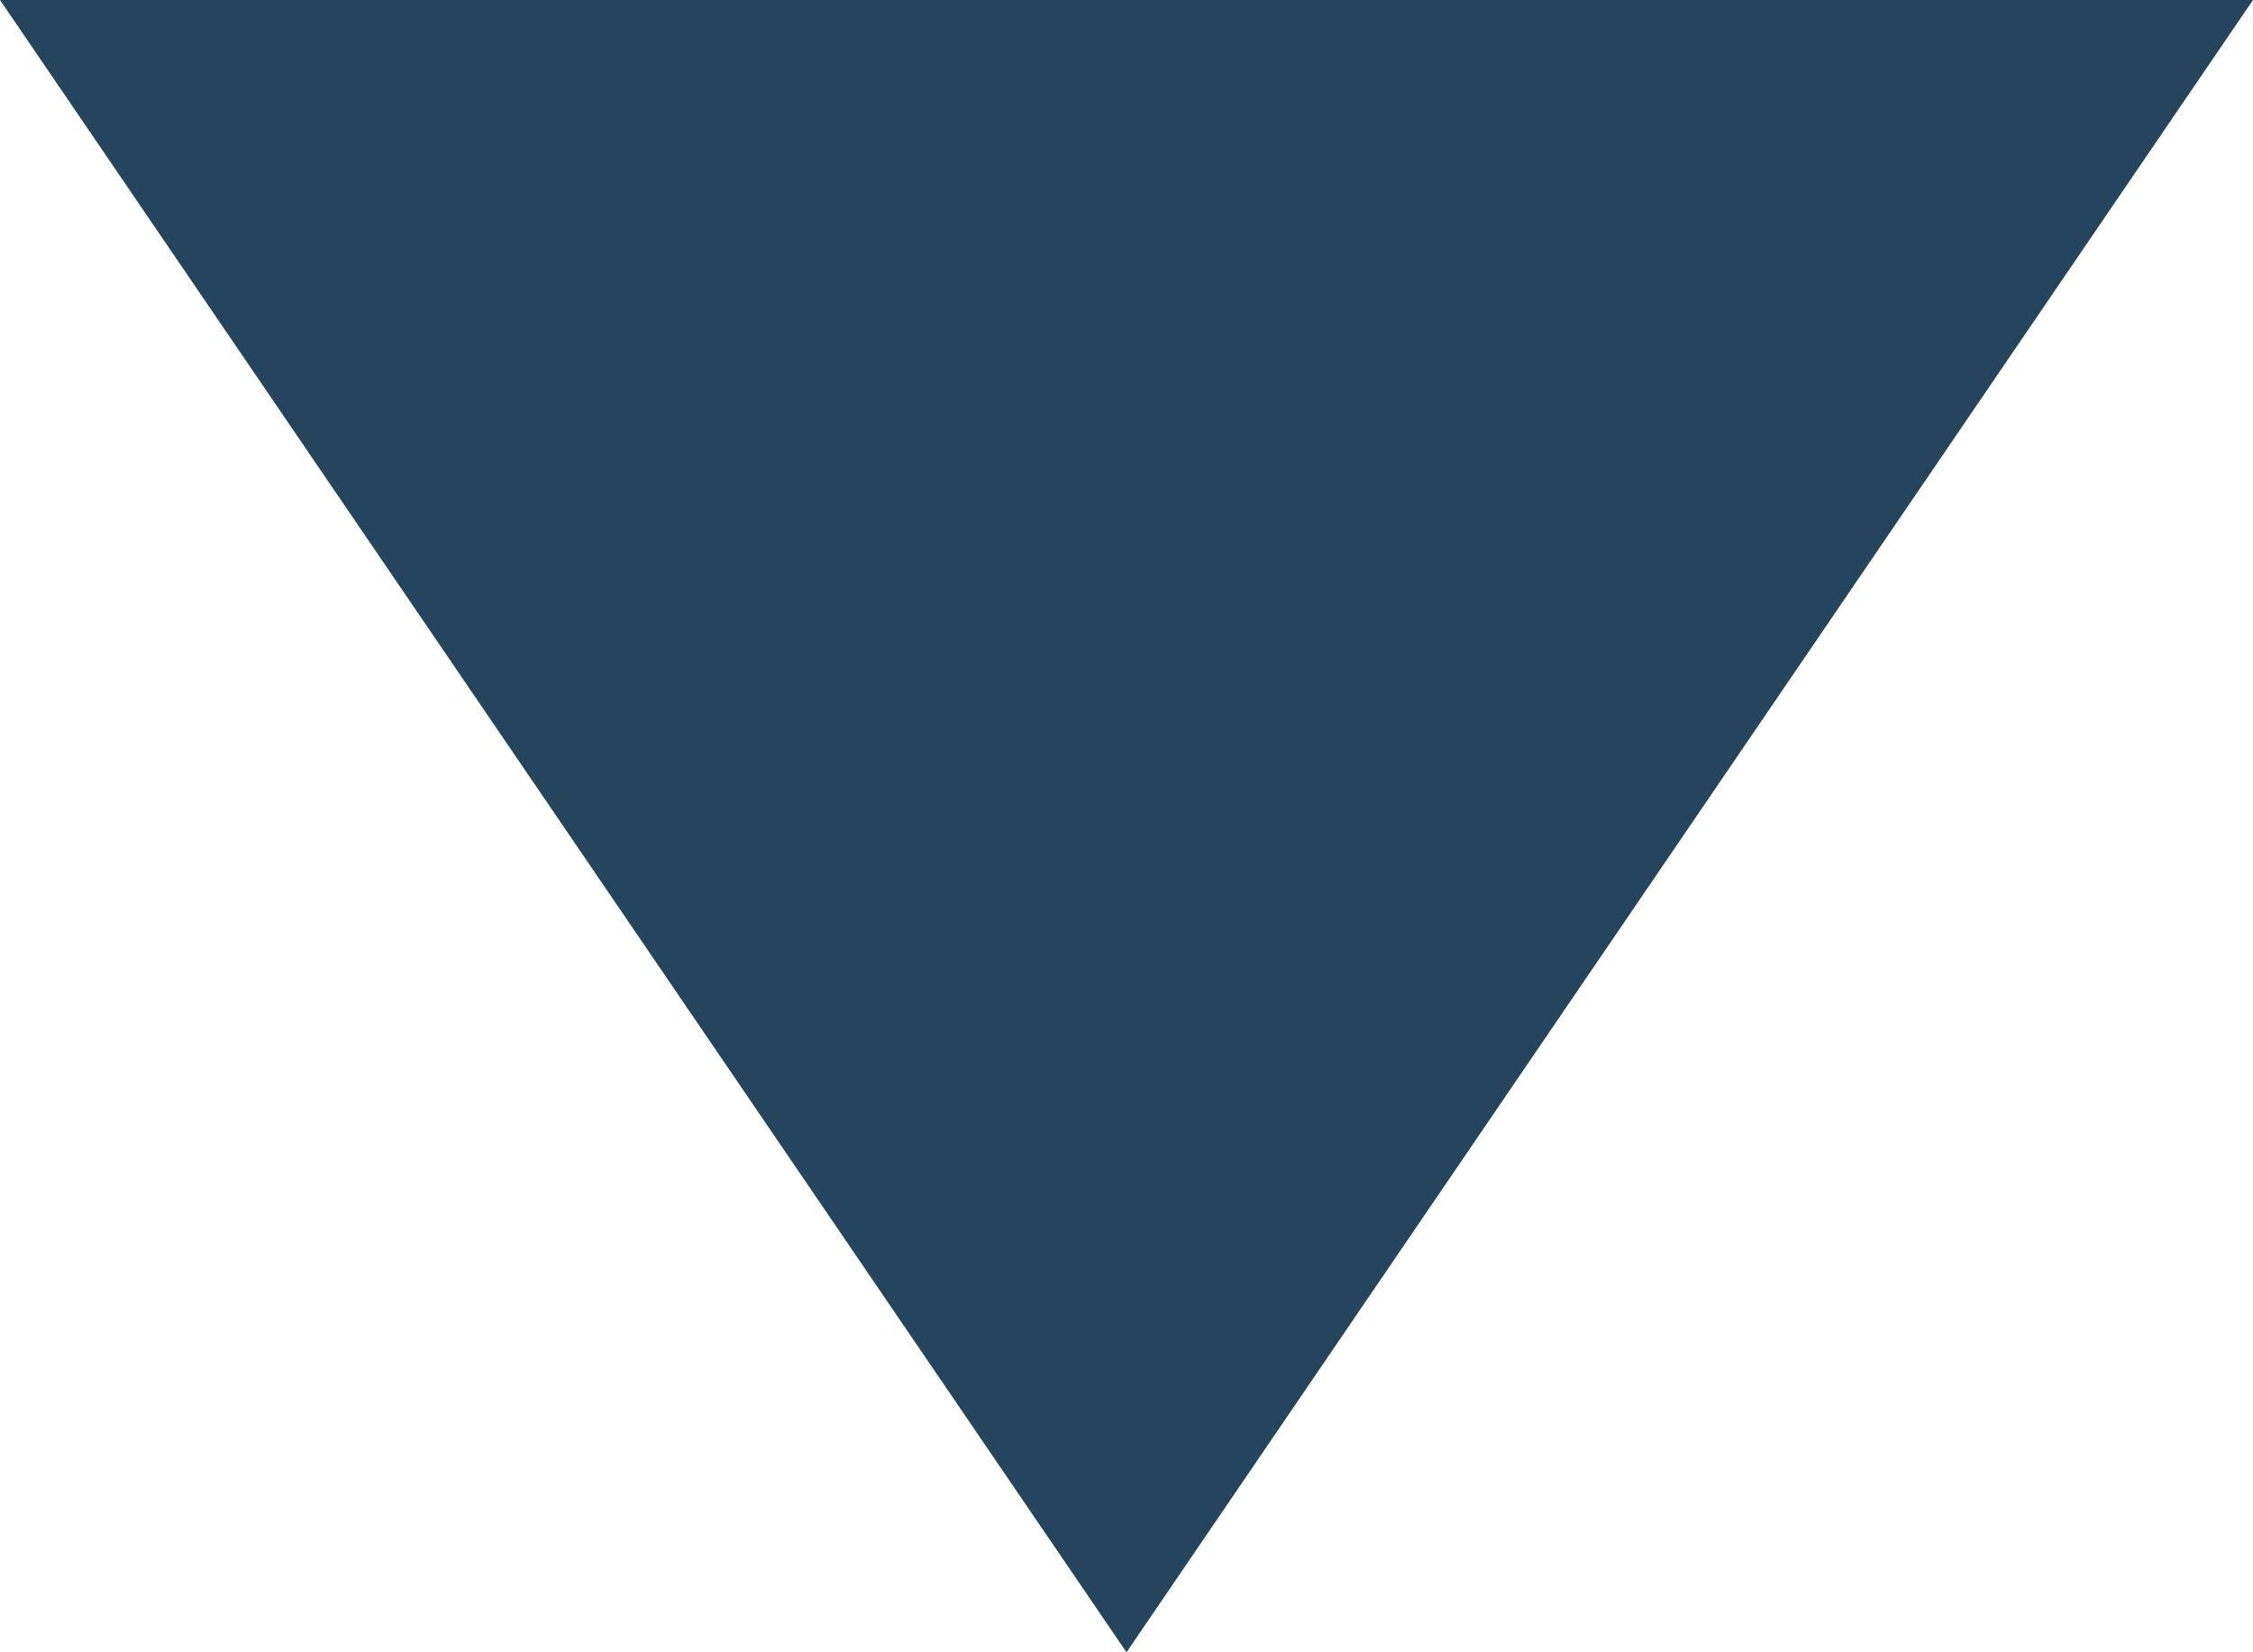 <svg xmlns="http://www.w3.org/2000/svg" xmlns:xlink="http://www.w3.org/1999/xlink" width="15" height="11" viewBox="0 0 15 11"><defs><clipPath id="b"><rect width="15" height="11"/></clipPath></defs><g id="a" clip-path="url(#b)"><path d="M7.5,0,15,11H0Z" transform="translate(15 11) rotate(180)" fill="#26455c"/></g></svg>